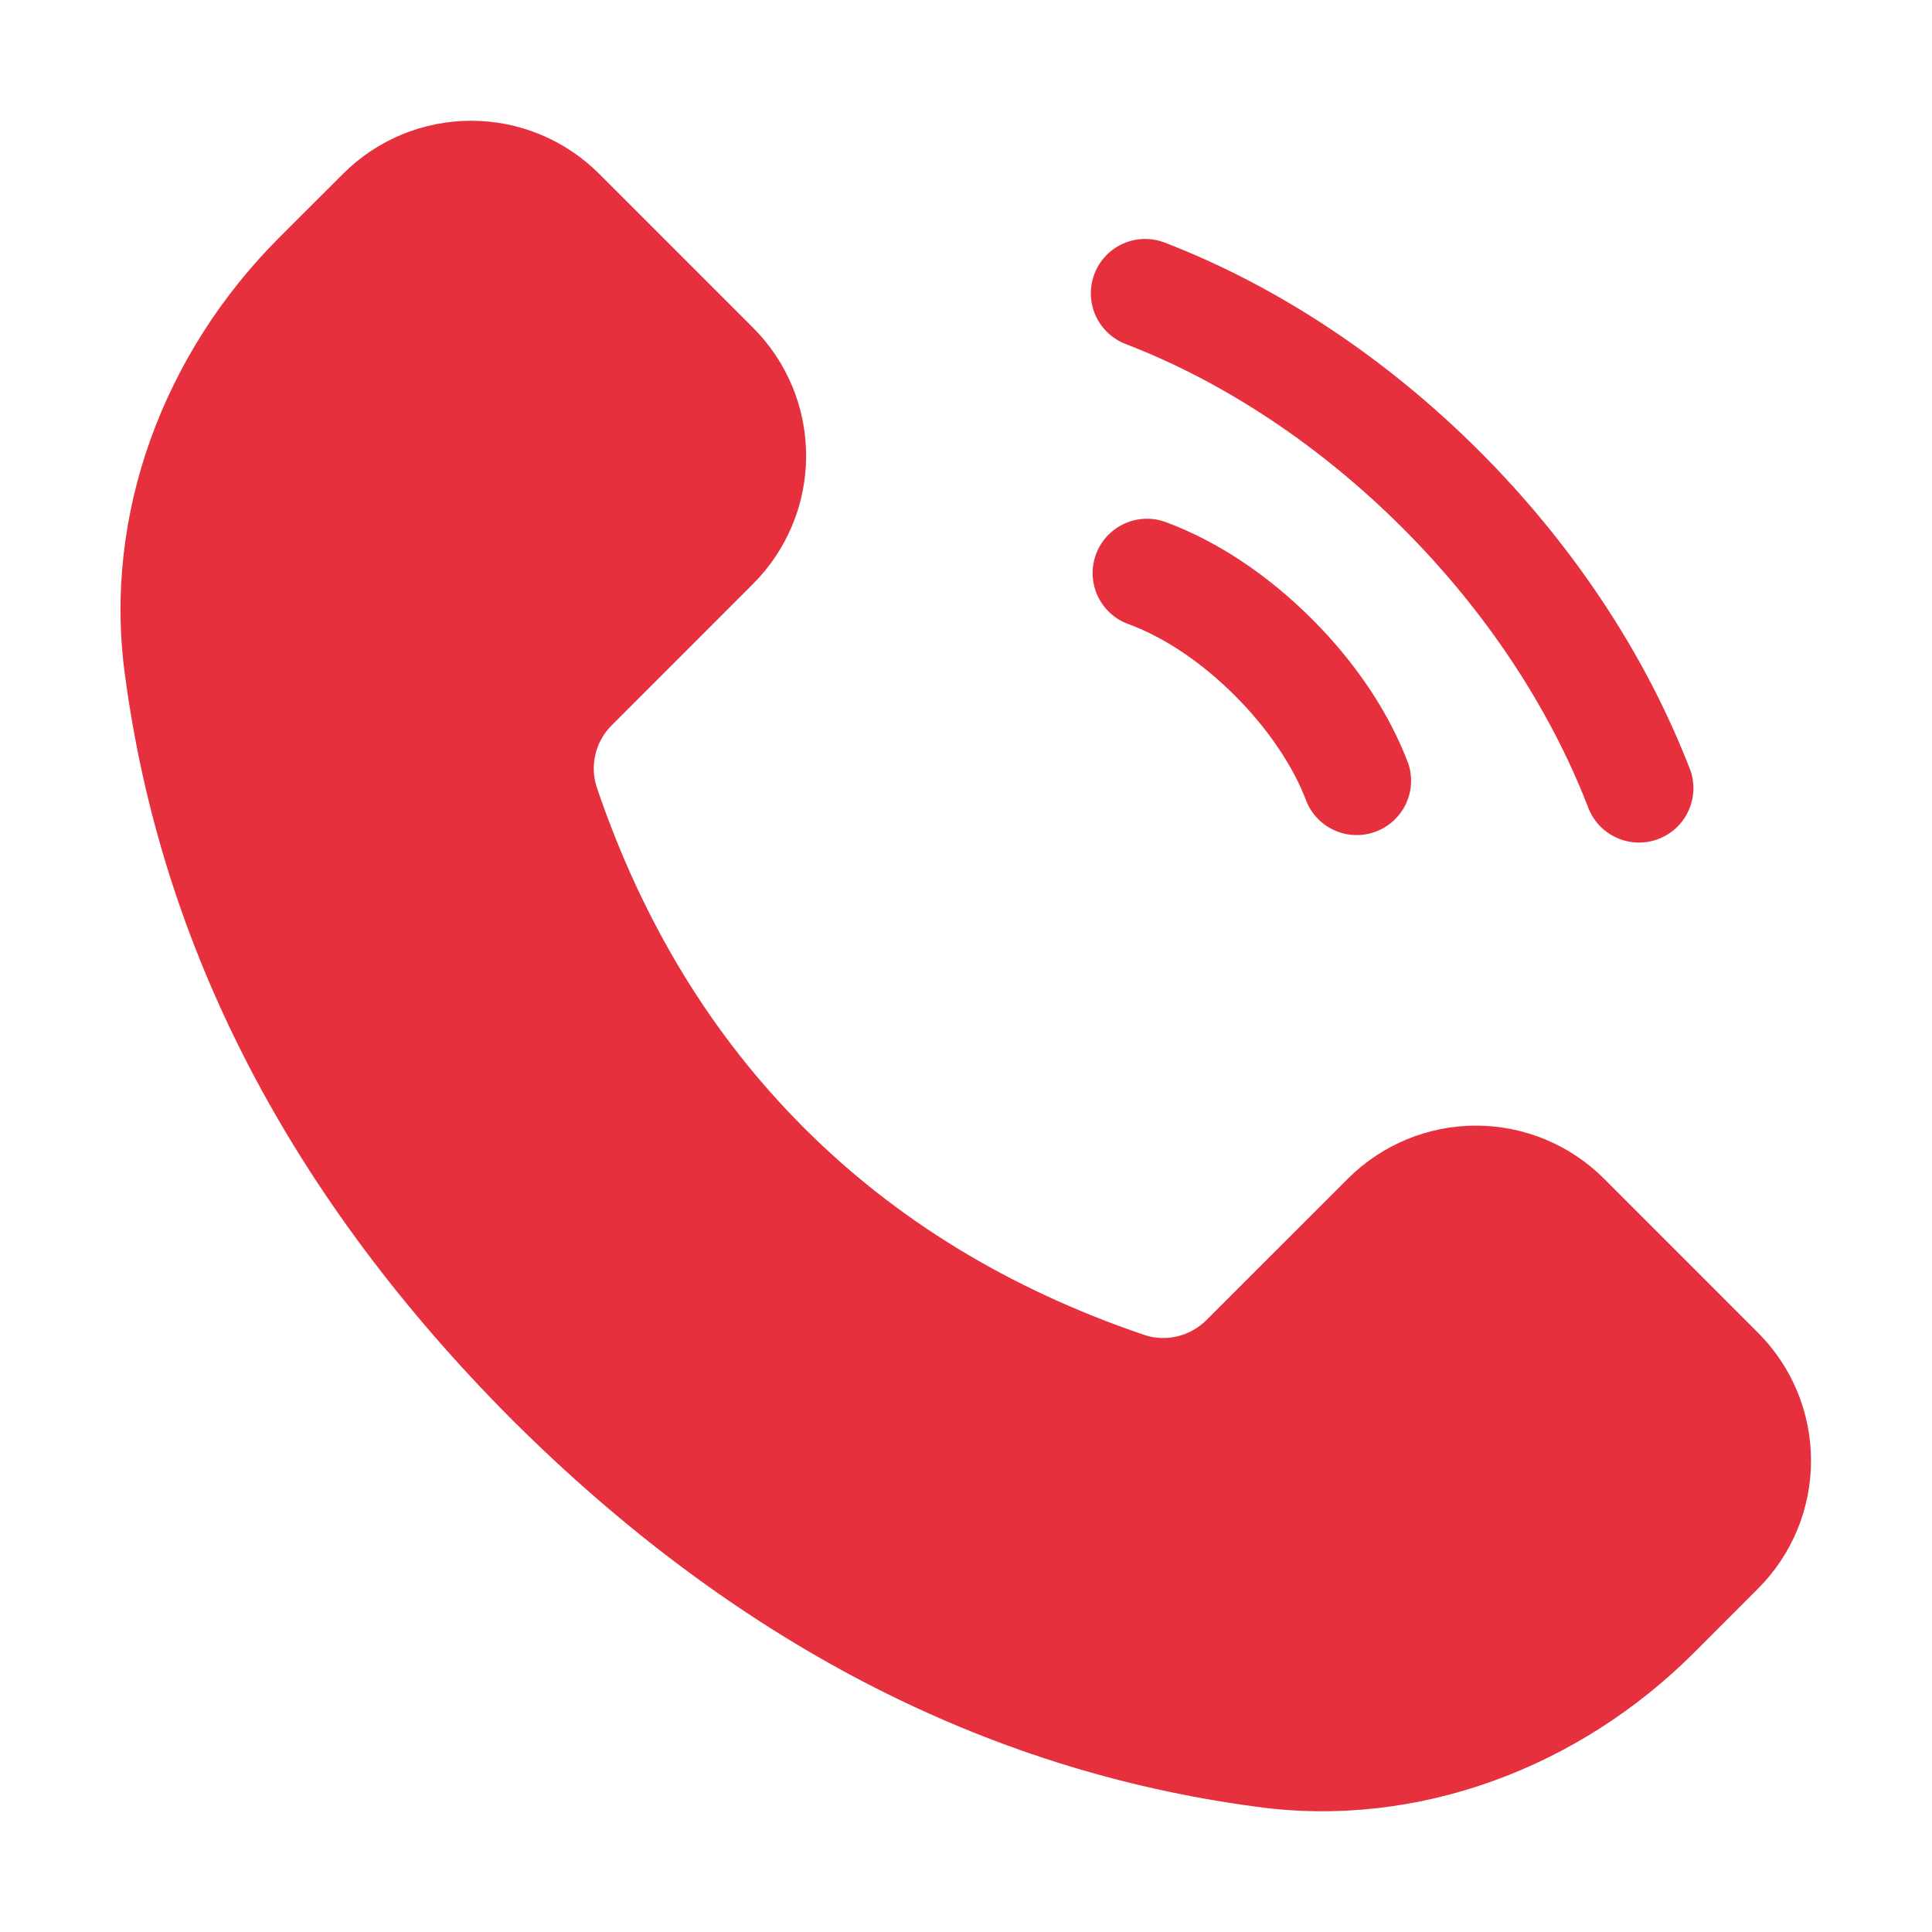 <?xml version="1.0" encoding="UTF-8"?> <svg xmlns="http://www.w3.org/2000/svg" width="32" height="32" viewBox="0 0 32 32" fill="none"><path d="M18.644 5.698C20.282 6.328 21.87 7.384 23.234 8.748C24.596 10.109 25.655 11.702 26.297 13.353C26.337 13.467 26.4 13.572 26.481 13.662C26.563 13.751 26.661 13.823 26.771 13.873C26.881 13.924 27 13.952 27.121 13.955C27.241 13.959 27.362 13.938 27.474 13.894C27.587 13.85 27.69 13.784 27.776 13.7C27.863 13.616 27.931 13.514 27.978 13.403C28.025 13.292 28.049 13.172 28.048 13.051C28.047 12.93 28.023 12.81 27.975 12.7C27.242 10.818 26.043 9.012 24.506 7.475C22.965 5.934 21.162 4.739 19.291 4.018C19.18 3.976 19.063 3.955 18.945 3.958C18.826 3.961 18.71 3.988 18.602 4.035C18.384 4.132 18.213 4.312 18.128 4.535C18.042 4.757 18.048 5.005 18.145 5.223C18.242 5.441 18.421 5.612 18.644 5.698ZM19.325 8.654C19.213 8.61 19.095 8.589 18.975 8.592C18.856 8.595 18.738 8.622 18.629 8.671C18.52 8.72 18.422 8.79 18.34 8.877C18.259 8.964 18.195 9.066 18.154 9.178C18.112 9.29 18.093 9.409 18.098 9.529C18.103 9.648 18.132 9.765 18.182 9.873C18.233 9.981 18.305 10.078 18.393 10.159C18.482 10.239 18.585 10.3 18.698 10.34C19.296 10.562 19.904 10.972 20.458 11.526C21.004 12.072 21.425 12.697 21.644 13.286C21.735 13.499 21.904 13.668 22.117 13.759C22.329 13.85 22.569 13.855 22.785 13.775C23.002 13.694 23.179 13.534 23.281 13.326C23.382 13.118 23.4 12.88 23.33 12.659C23.018 11.821 22.466 10.989 21.73 10.253C20.995 9.519 20.163 8.966 19.325 8.654ZM13.316 18.68C11.796 17.16 10.646 15.287 9.885 13.042C9.826 12.864 9.819 12.674 9.863 12.492C9.906 12.31 10 12.144 10.133 12.012L12.474 9.67C12.752 9.392 12.973 9.061 13.124 8.697C13.275 8.334 13.352 7.943 13.352 7.55C13.352 7.156 13.275 6.766 13.124 6.402C12.973 6.038 12.752 5.707 12.474 5.429L9.924 2.879C9.645 2.6 9.314 2.379 8.951 2.228C8.587 2.078 8.197 2 7.803 2C7.409 2 7.019 2.078 6.655 2.228C6.291 2.379 5.96 2.6 5.682 2.879L4.62 3.94C2.717 5.844 1.704 8.516 2.07 11.181C2.672 15.711 4.811 19.83 8.481 23.515C12.166 27.185 16.285 29.324 20.815 29.926C23.48 30.292 26.152 29.279 28.056 27.376L29.117 26.314C29.396 26.036 29.617 25.705 29.768 25.341C29.919 24.977 29.996 24.587 29.996 24.193C29.996 23.799 29.919 23.409 29.768 23.046C29.617 22.682 29.396 22.351 29.117 22.073L26.567 19.522C26.289 19.244 25.958 19.023 25.594 18.872C25.23 18.721 24.84 18.644 24.447 18.644C24.053 18.644 23.663 18.721 23.299 18.872C22.935 19.023 22.604 19.244 22.326 19.522L19.984 21.863C19.716 22.131 19.313 22.233 18.954 22.111C16.709 21.349 14.835 20.2 13.316 18.68Z" fill="#E7303E"></path></svg> 